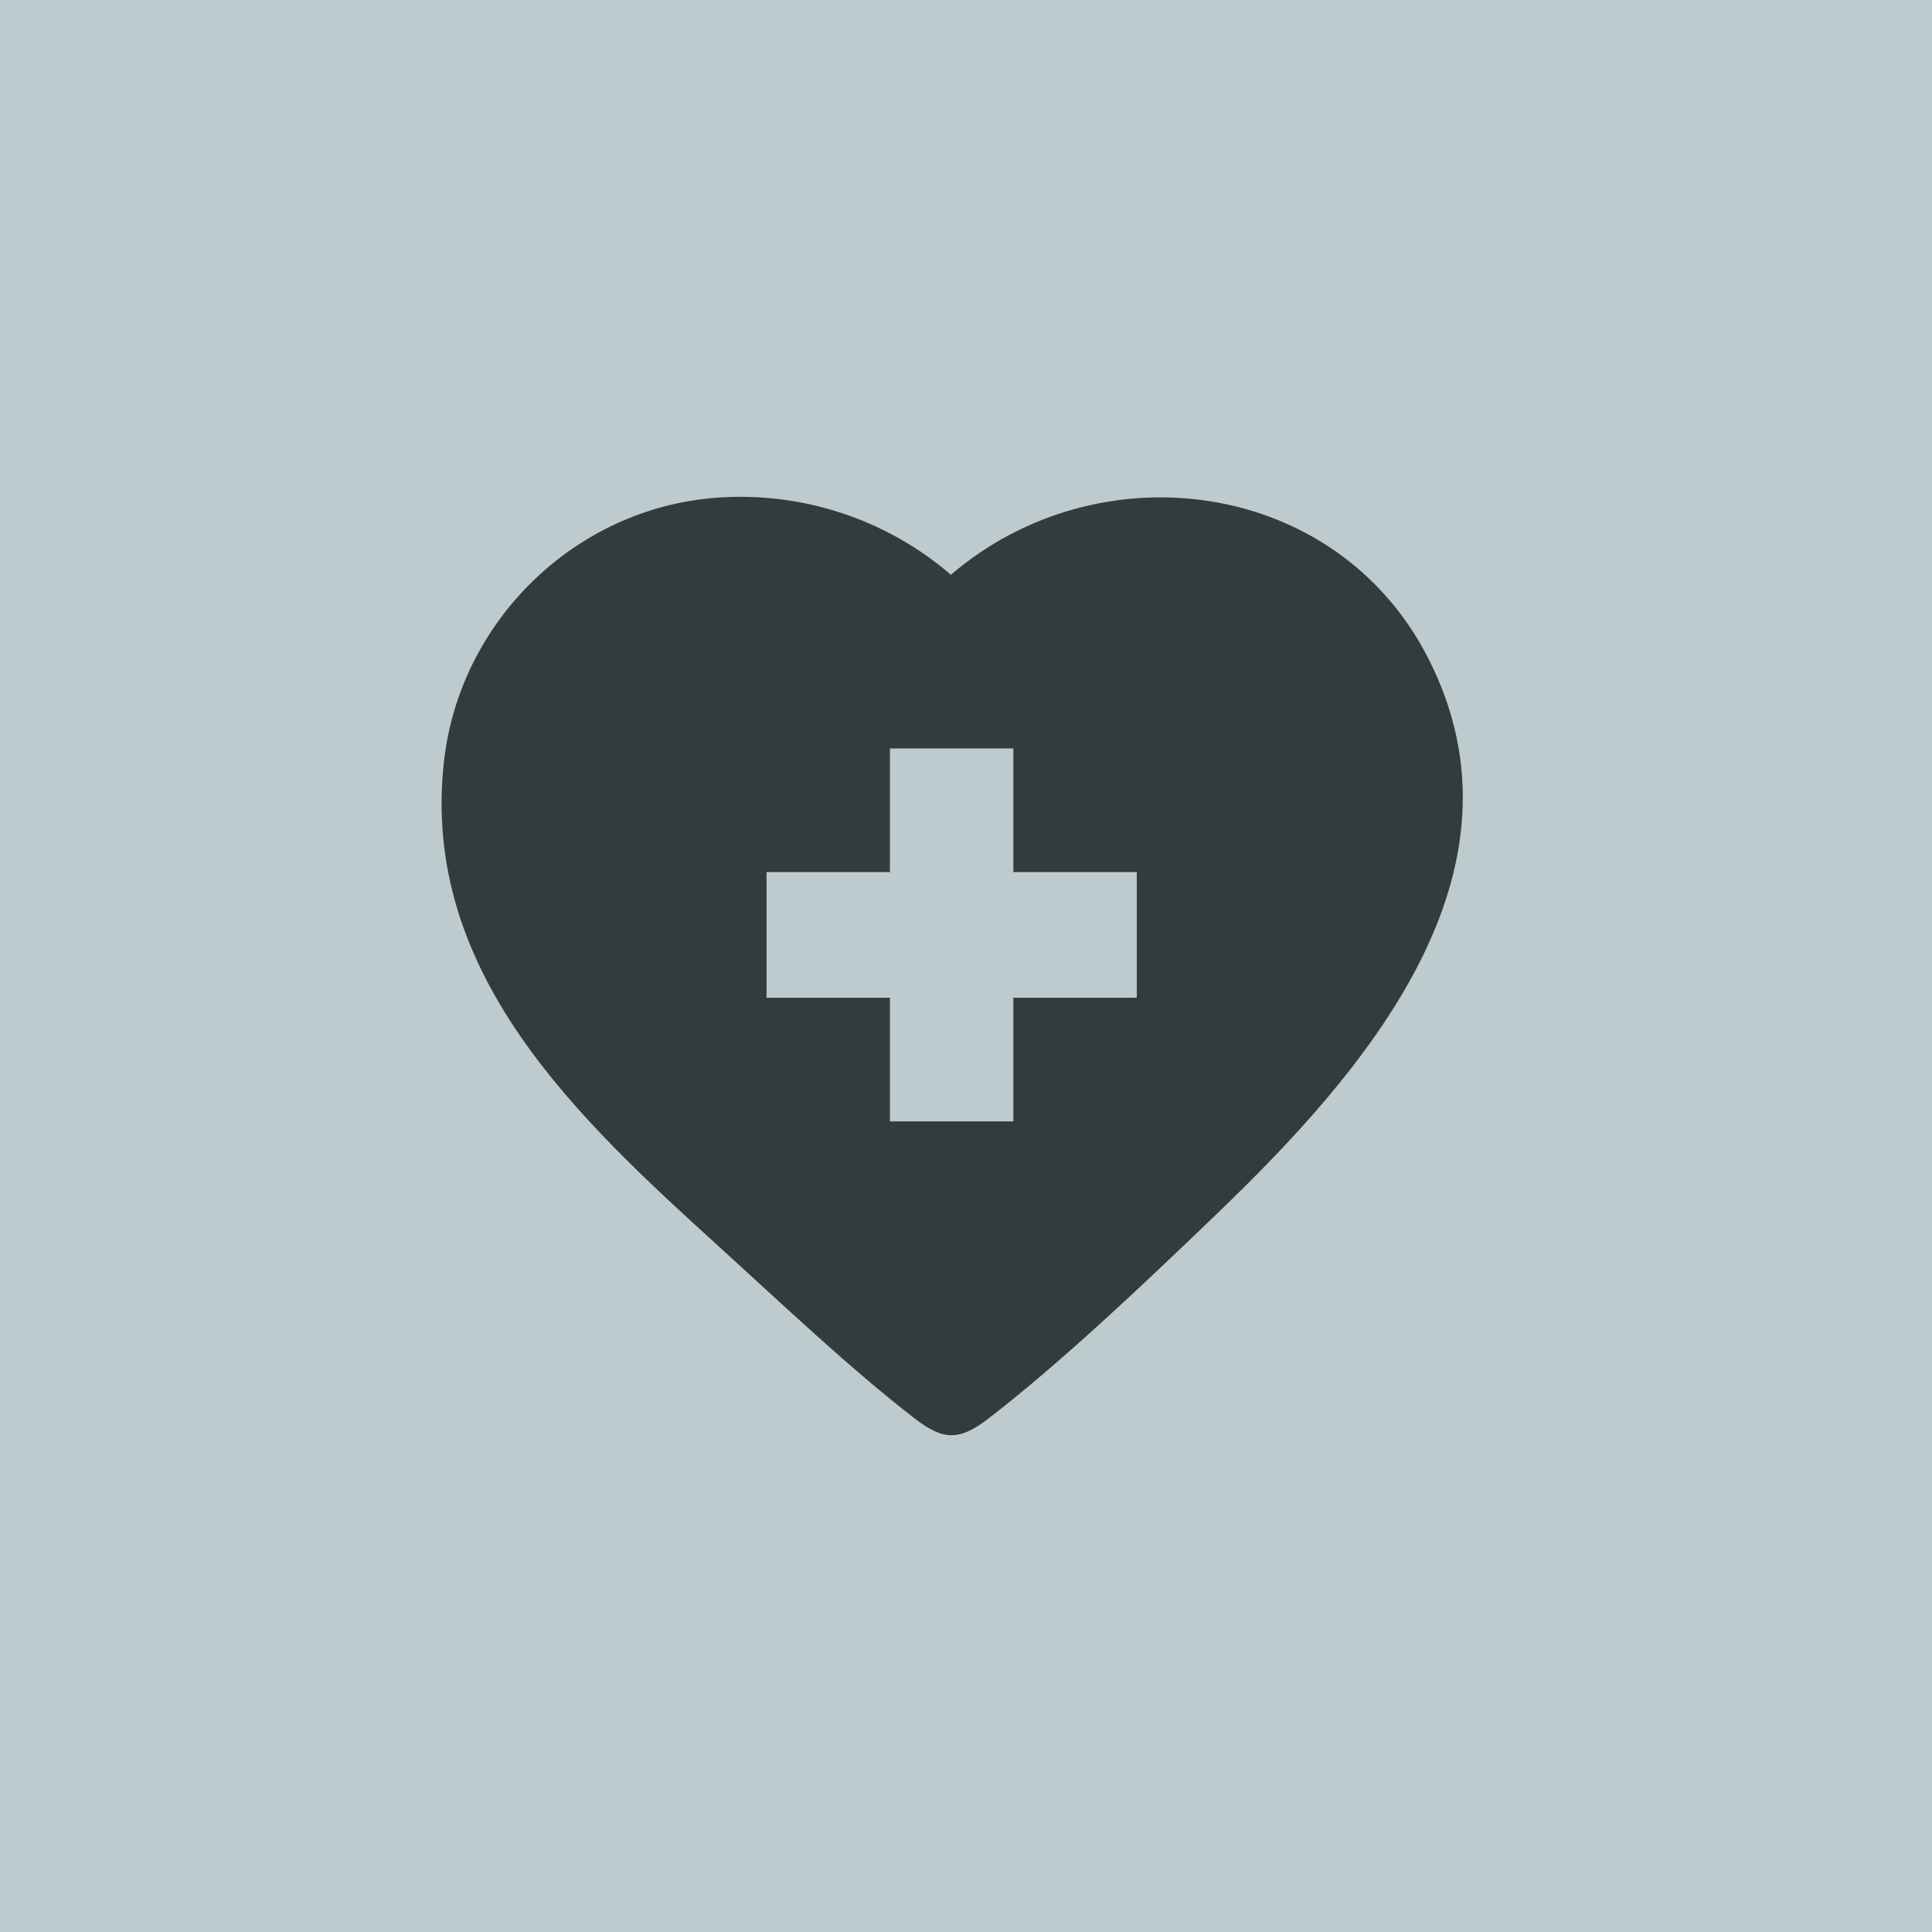 <svg xmlns="http://www.w3.org/2000/svg" width="70" height="70" viewBox="0 0 70 70" fill="none"><rect width="70" height="70" fill="#BDCBCE"></rect><g clip-path="url(#clip0_210_271)"><path d="M25.953 18.034C29.042 17.8 32.116 18.809 34.453 20.825C39.814 16.229 48.362 17.333 51.706 23.77C55.779 31.607 49.405 38.869 44.11 43.959C41.62 46.352 38.519 49.313 35.81 51.398C34.768 52.201 34.188 52.201 33.146 51.398C30.835 49.618 28.297 47.21 26.11 45.222C20.98 40.561 15.224 35.273 16.086 27.587C16.658 22.492 20.84 18.418 25.953 18.034ZM36.716 27.117H32.244V31.597H27.773V36.15H32.244V40.63H36.716V36.15H41.188V31.597H36.716V27.117Z" fill="#343B3F"></path></g><defs><clipPath id="clip0_210_271"><rect width="37" height="34" fill="white" transform="translate(16 18)"></rect></clipPath></defs></svg>